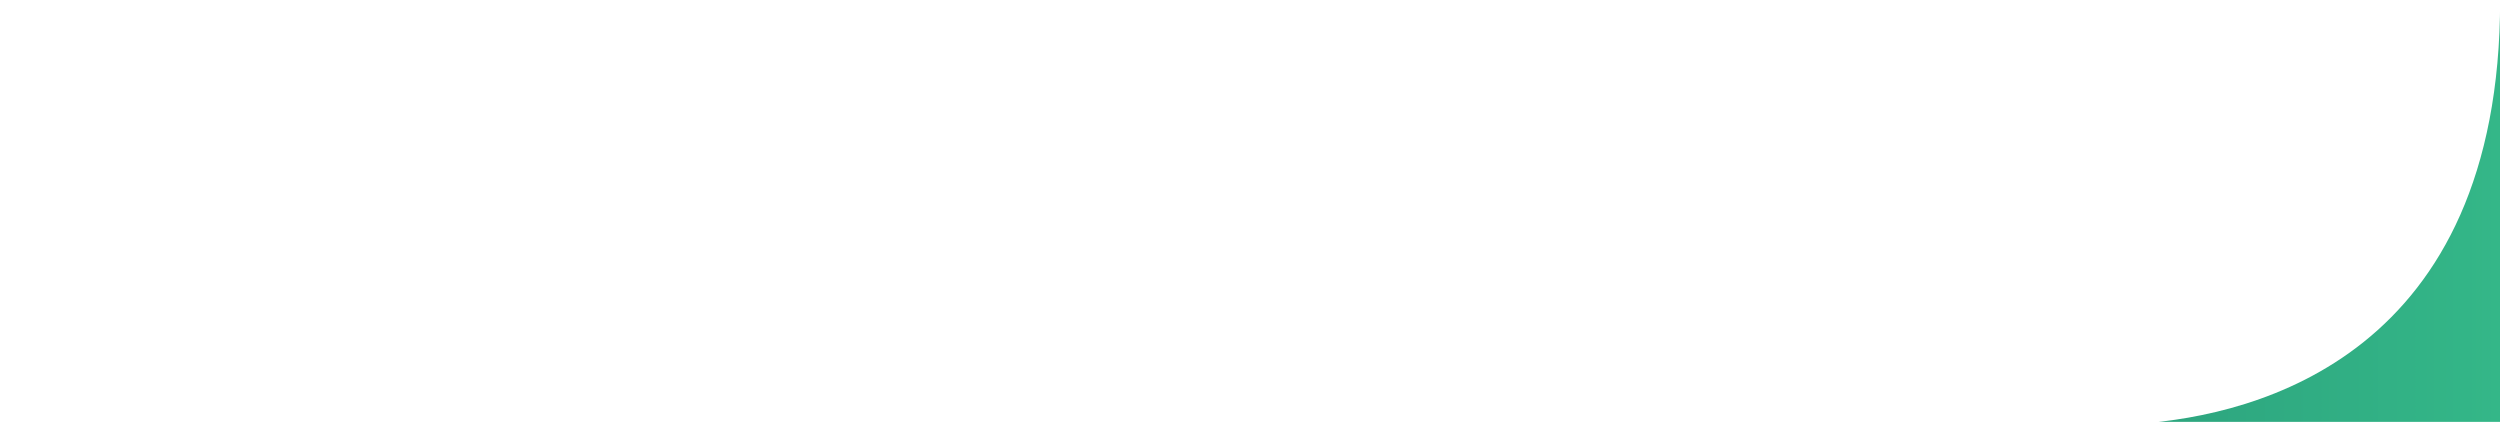 <?xml version="1.0" encoding="utf-8"?>
<!-- Generator: Adobe Illustrator 25.0.1, SVG Export Plug-In . SVG Version: 6.00 Build 0)  -->
<svg version="1.1" id="Calque_1" xmlns="http://www.w3.org/2000/svg" xmlns:xlink="http://www.w3.org/1999/xlink" x="0px" y="0px"
	 viewBox="0 0 1920 324" style="enable-background:new 0 0 1920 324;" xml:space="preserve">
<style type="text/css">
	.st0{fill:url(#SVGID_1_);}
</style>
<linearGradient id="SVGID_1_" gradientUnits="userSpaceOnUse" x1="1920.073" y1="163.309" x2="1.818989e-12" y2="163.309" gradientTransform="matrix(1 0 0 -1 0 326)">
	<stop  offset="0" style="stop-color:#34B788"/>
	<stop  offset="1" style="stop-color:#013243"/>
</linearGradient>
<path class="st0" d="M1920.1,0v325.4H0h1642.6C1733.4,319,1920.1,272.7,1920.1,0z"/>
</svg>
